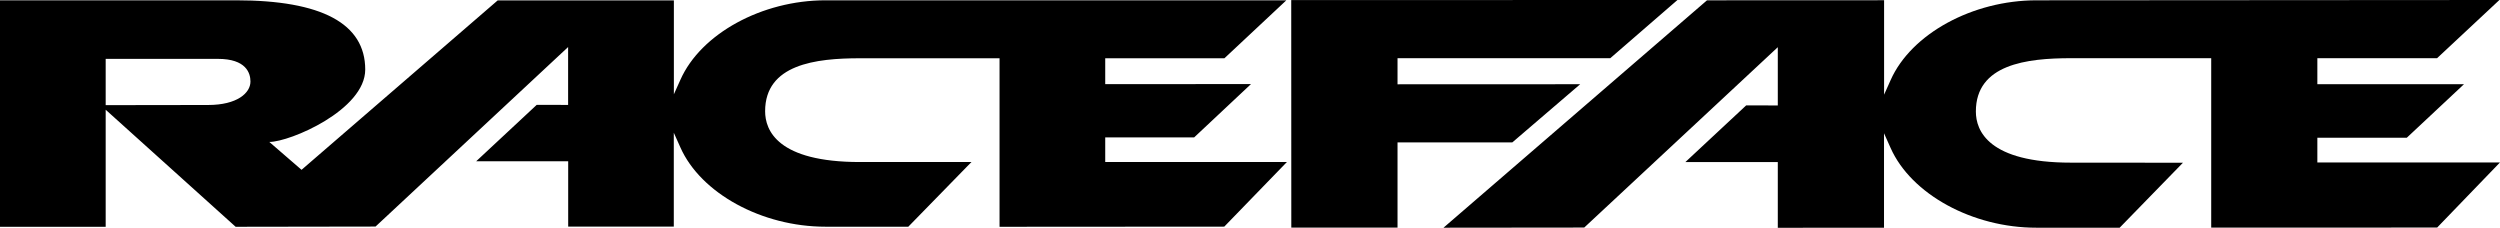 <svg xmlns="http://www.w3.org/2000/svg" version="1.1" id="Layer_1" x="0px" y="0px" viewBox="0 0 327.4 29.81" style="enable-background:new 0 0 327.4 29.81;" xmlns:xlink="http://www.w3.org/1999/xlink" xml:space="preserve">
<g id="logo-dark" stroke="none" stroke-width="1" fill="none" fill-rule="evenodd">
<g id="logo" fill="#000000" class="fill-current text-white">
	<path d="M319.17,29.8l-29.59,0.01V7.62l-18.36,0c-5.81,0-12.47,0.8-12.46,6.99c0,2.5,1.62,6.69,12.46,6.69l14.66,0.01l-8.29,8.51   h-10.9c-8.37,0.01-16.41-4.39-19.1-10.45l-0.86-1.92l0,12.37l-13.91,0.01v-8.61h-12.1l7.96-7.42l4.14,0.01l0-7.63l-25.35,23.62   l-18.43,0.02l34.51-29.78l23.19-0.01v12.37l0.86-1.92c2.69-6.05,10.73-10.44,19.1-10.44L327.32,0l-8.16,7.62l-15.68,0v3.41l19.2,0   l-7.49,7.01h-11.71v3.24h23.91L319.17,29.8z"></path>
	<polygon points="219.68,0 169.1,0.01 169.11,29.81 183.02,29.81 183.02,18.65 198.05,18.65 206.94,11.03 183.02,11.04 183.02,7.62    210.88,7.62  "></polygon>
	<path d="M13.84,7.71v6.06l13.41-0.02c3.82,0,5.55-1.58,5.55-3.07c0-1.11-0.56-2.97-4.26-2.97L13.84,7.71z M30.93,0.04   c11.21,0,16.9,3.05,16.9,9.07c0,5.28-9.84,9.48-12.56,9.48l4.22,3.65L65.18,0.05c0.33,0,22.22-0.01,23.07,0v12.3l0.86-1.91   c2.68-6.03,10.68-10.4,19-10.4l60.35,0l-8.11,7.59h-15.61l0,3.39l19.09-0.01l-7.44,6.98l-11.65,0l0,3.23h23.79l-8.2,8.46   L130.9,29.7V7.63h-18.29c-5.78,0-12.41,0.79-12.41,6.94c0,2.49,1.61,6.65,12.41,6.65h14.61l-8.27,8.47l-10.85,0   c-8.32,0-16.33-4.37-19-10.39l-0.86-1.92v12.3H74.41v-8.56H62.36l7.93-7.39l4.11,0.01V6.16L49.18,29.67L30.86,29.7L13.84,14.37   V29.7L0,29.7V0.04H30.93z"></path>
</g>
    </g>
</svg>